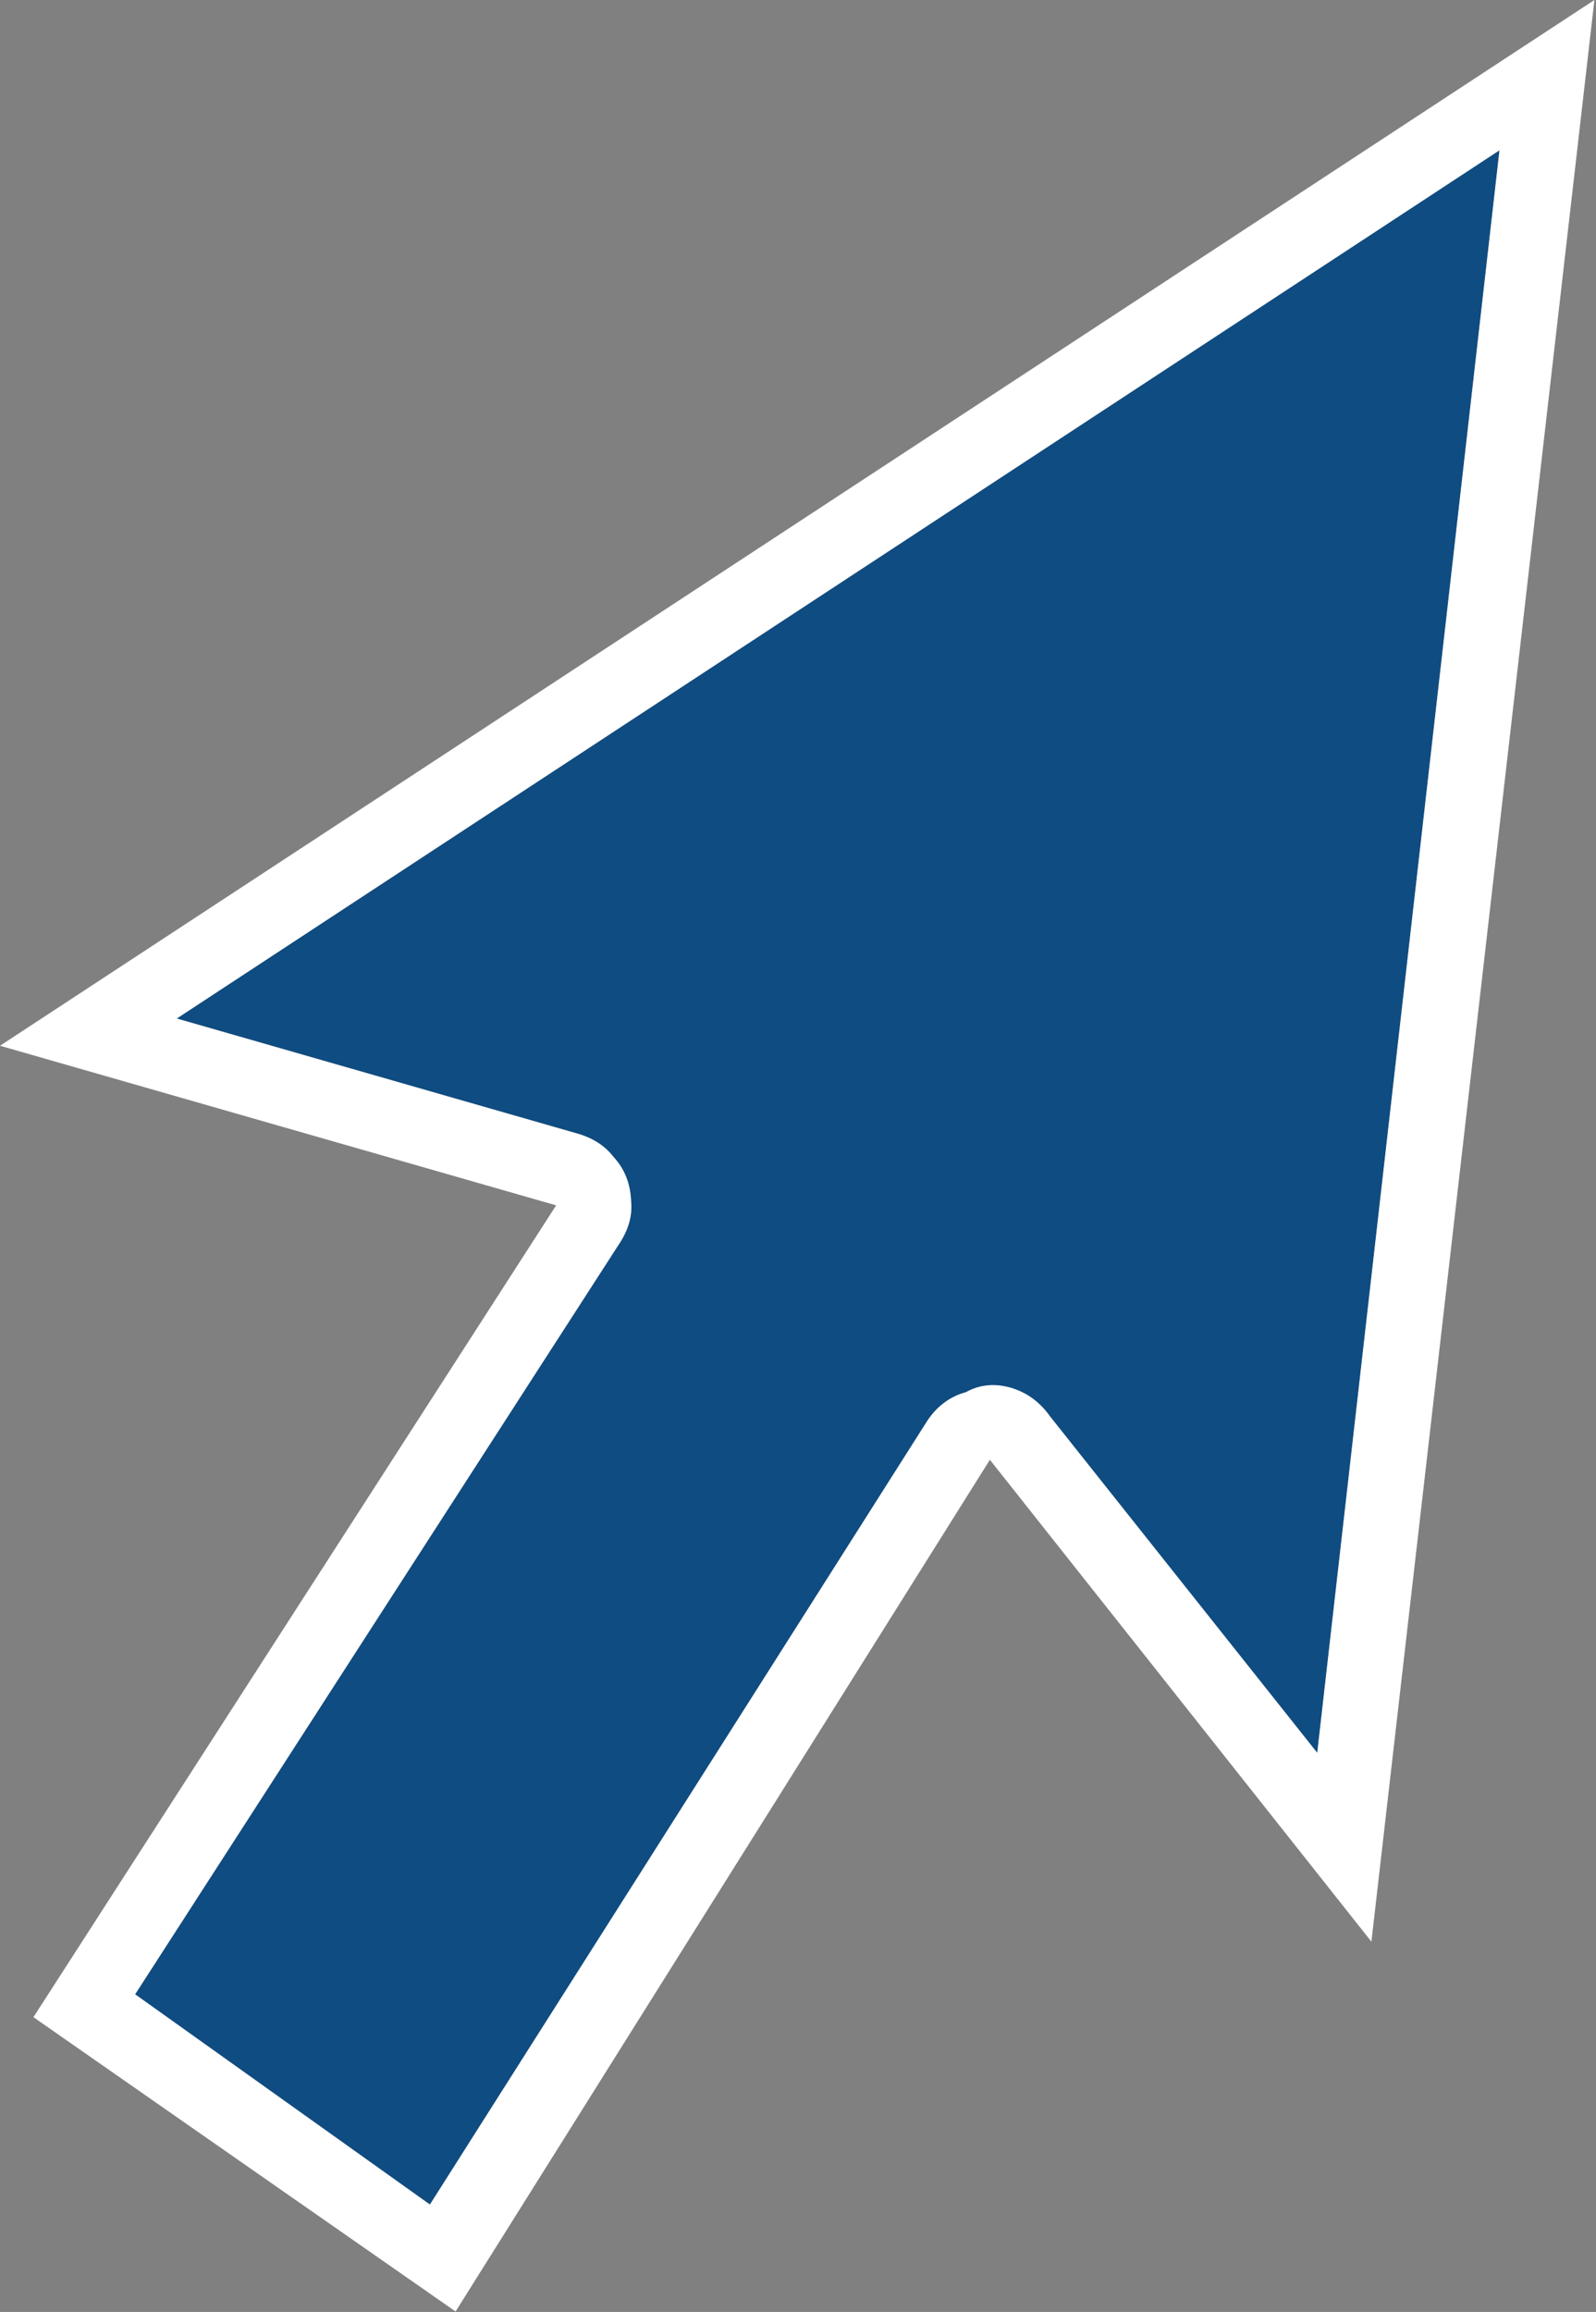 <?xml version="1.0" encoding="UTF-8" standalone="no"?><svg xmlns="http://www.w3.org/2000/svg" xmlns:xlink="http://www.w3.org/1999/xlink" fill="#000000" height="64" preserveAspectRatio="xMidYMid meet" version="1" viewBox="0.0 0.0 44.2 64.0" width="44.2" zoomAndPan="magnify"><rect x="0.0" y="0.0" width="44.2" height="64.0" fill="#808080" stroke="none"/><defs><clipPath id="a"><path d="M 0 0 L 44.16 0 L 44.16 63.988 L 0 63.988 Z M 0 0"/></clipPath></defs><g><g id="change1_1"><path d="M 27.984 38.414 C 27.543 38.289 27.133 38.328 26.75 38.539 C 26.32 38.656 25.965 38.914 25.691 39.316 L 11.906 61.027 L 3.742 55.207 L 17.129 34.461 C 17.402 34.059 17.52 33.656 17.477 33.242 C 17.457 32.758 17.293 32.352 16.988 32.023 C 16.754 31.719 16.418 31.5 15.973 31.375 L 4.895 28.195 L 41.527 4.16 L 36.48 48.523 L 29.078 39.207 C 28.793 38.805 28.43 38.543 27.984 38.414" fill="#0f4c81" fill-rule="evenodd"/></g><g clip-path="url(#a)" id="change2_1"><path d="M 27.984 38.414 C 28.43 38.543 28.793 38.805 29.078 39.207 L 36.48 48.523 L 41.527 4.16 L 4.895 28.195 L 15.973 31.375 C 16.418 31.5 16.754 31.719 16.988 32.023 C 17.293 32.352 17.457 32.758 17.477 33.242 C 17.52 33.656 17.402 34.059 17.129 34.461 L 3.742 55.207 L 11.906 61.027 L 25.691 39.316 C 25.965 38.914 26.32 38.656 26.75 38.539 C 27.133 38.328 27.543 38.289 27.984 38.414 Z M 27.414 40.41 L 12.617 63.988 L 0.926 55.84 L 15.402 33.367 L 0 28.949 L 44.156 0 L 37.98 53.75 L 27.414 40.41" fill="#ffffff" fill-rule="evenodd"/></g></g></svg>